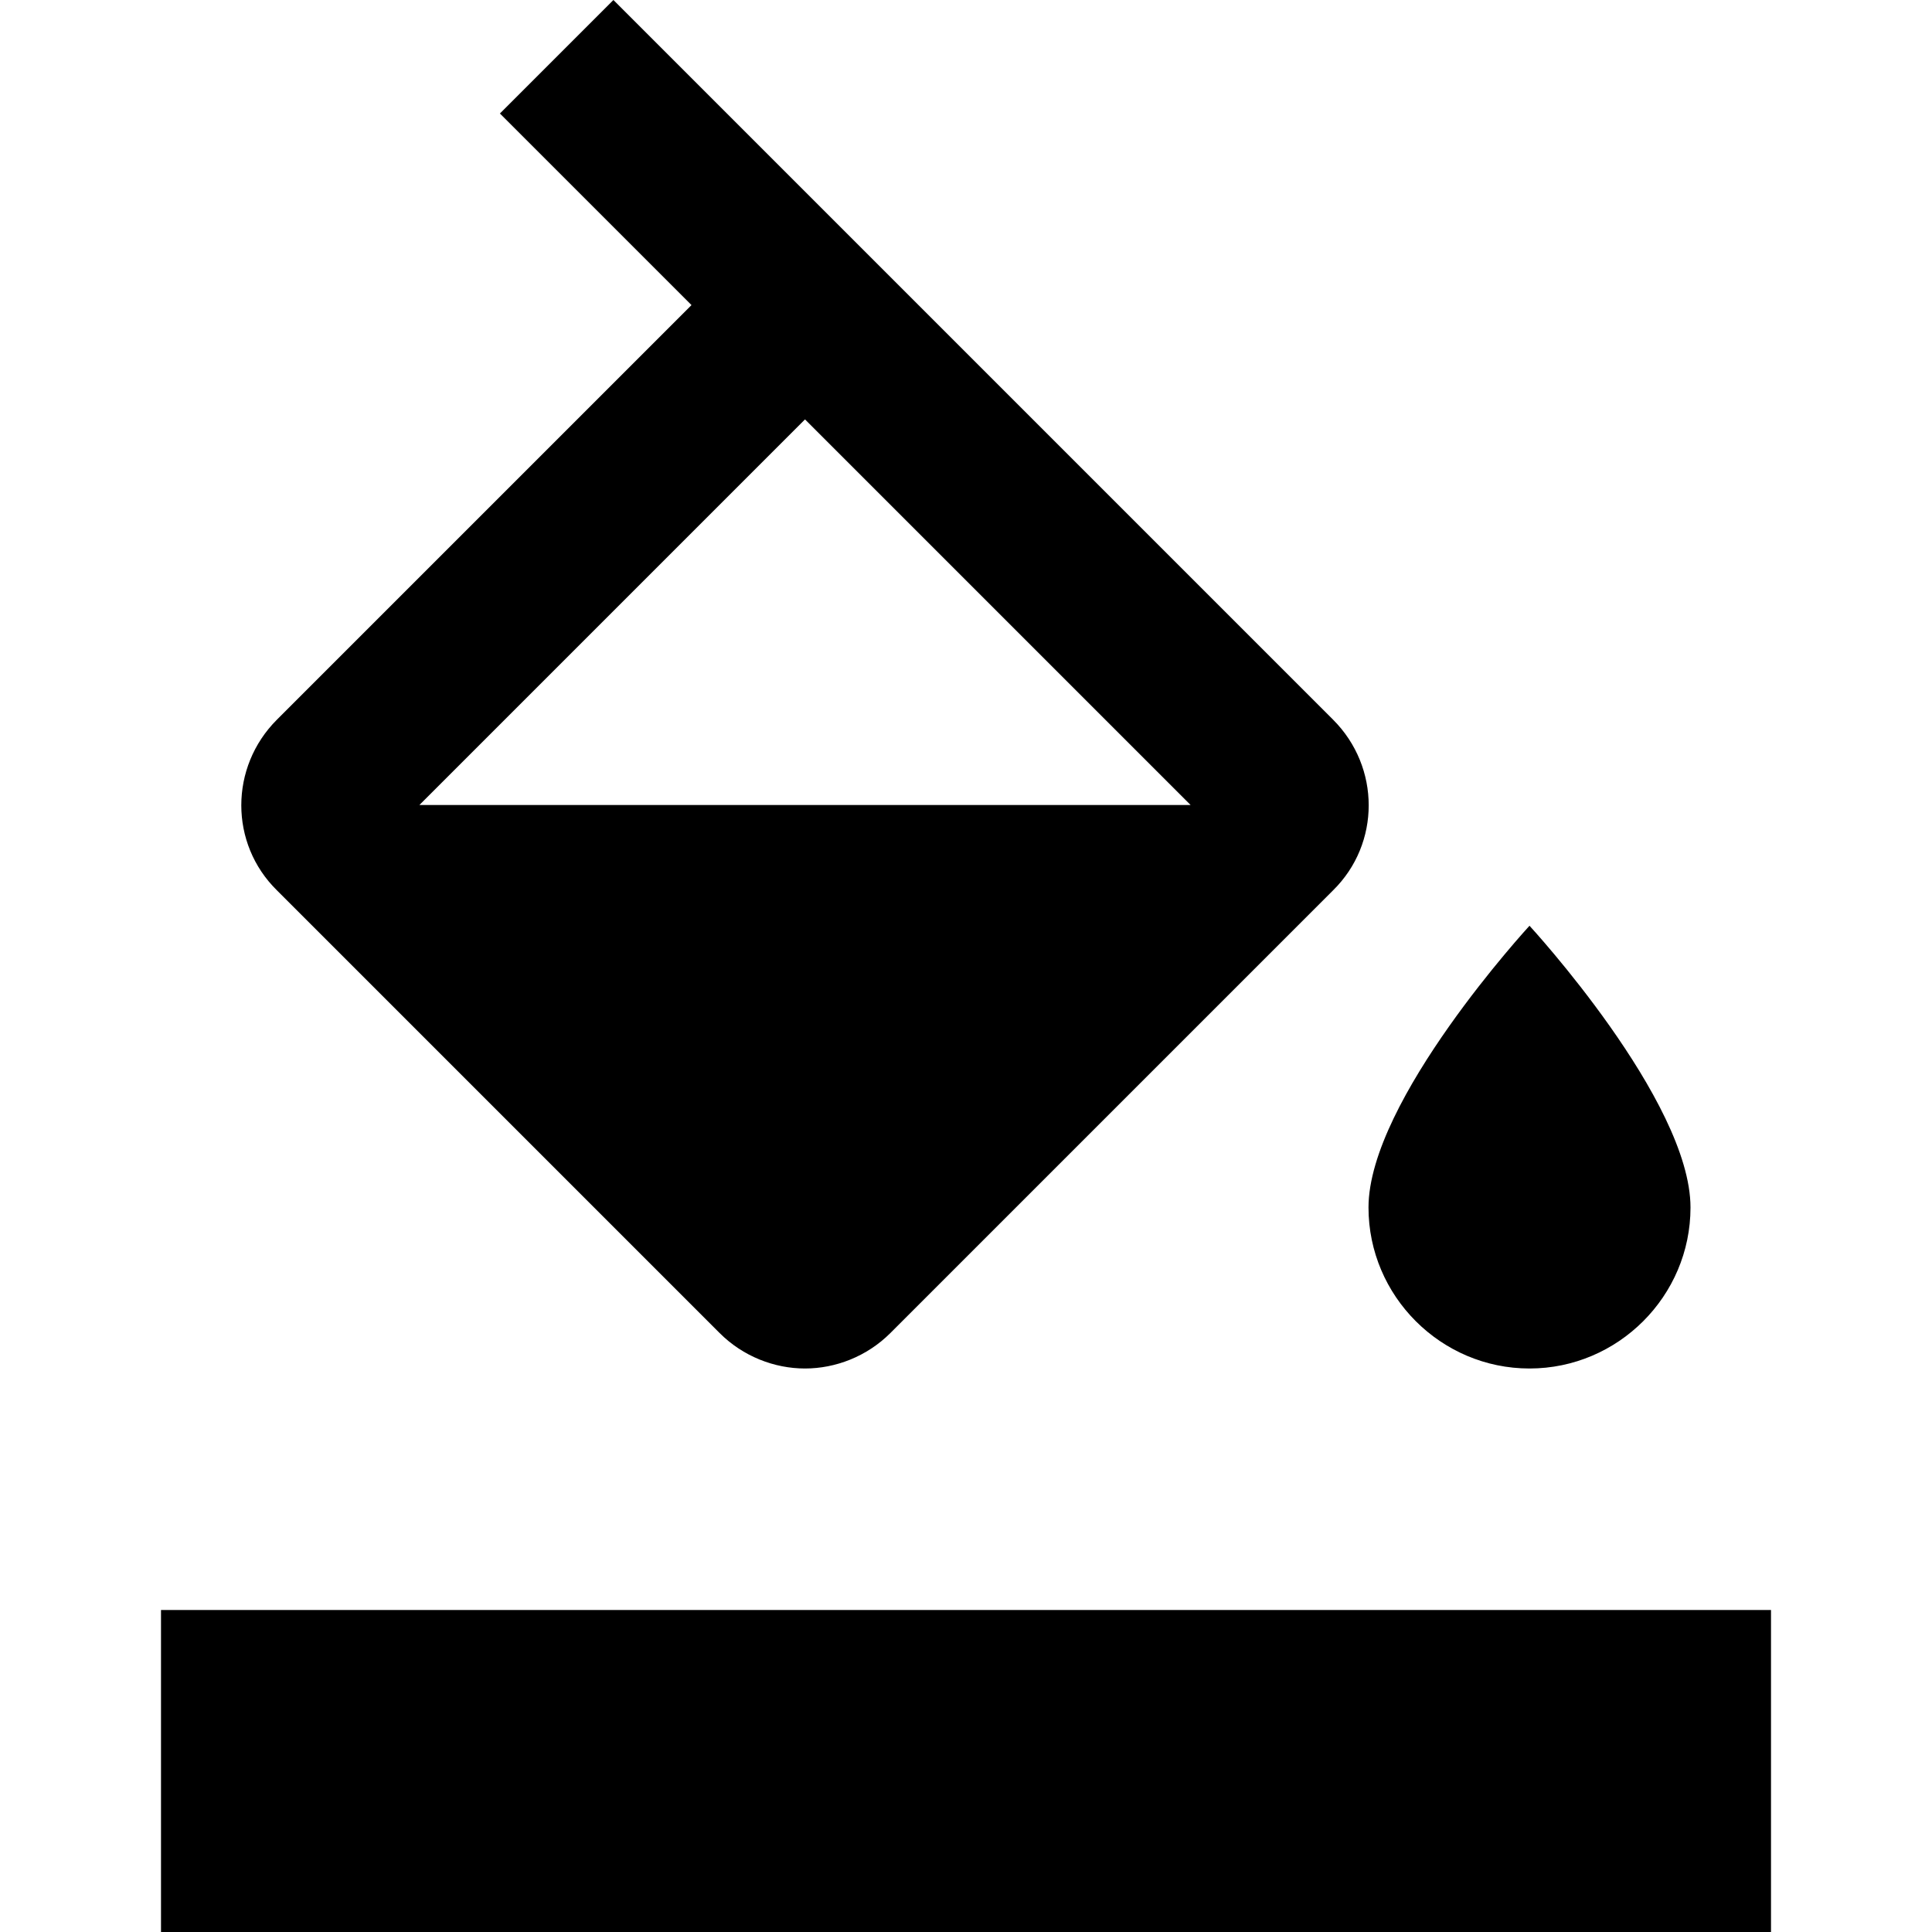<svg width="48" height="48" viewBox="0 0 48 48" fill="none" xmlns="http://www.w3.org/2000/svg">
<path d="M33.12 17.88L15.24 0L12.42 2.82L17.18 7.58L6.88 17.88C5.7 19.06 5.7 20.96 6.88 22.12L17.88 33.12C18.46 33.7 19.24 34 20 34C20.76 34 21.54 33.7 22.12 33.12L33.12 22.12C34.3 20.96 34.3 19.06 33.12 17.88ZM10.42 20L20 10.42L29.58 20H10.42ZM38 23C38 23 34 27.34 34 30C34 32.2 35.8 34 38 34C40.2 34 42 32.2 42 30C42 27.34 38 23 38 23ZM4 40H44V48H4V40Z" fill="black"/>
</svg>
